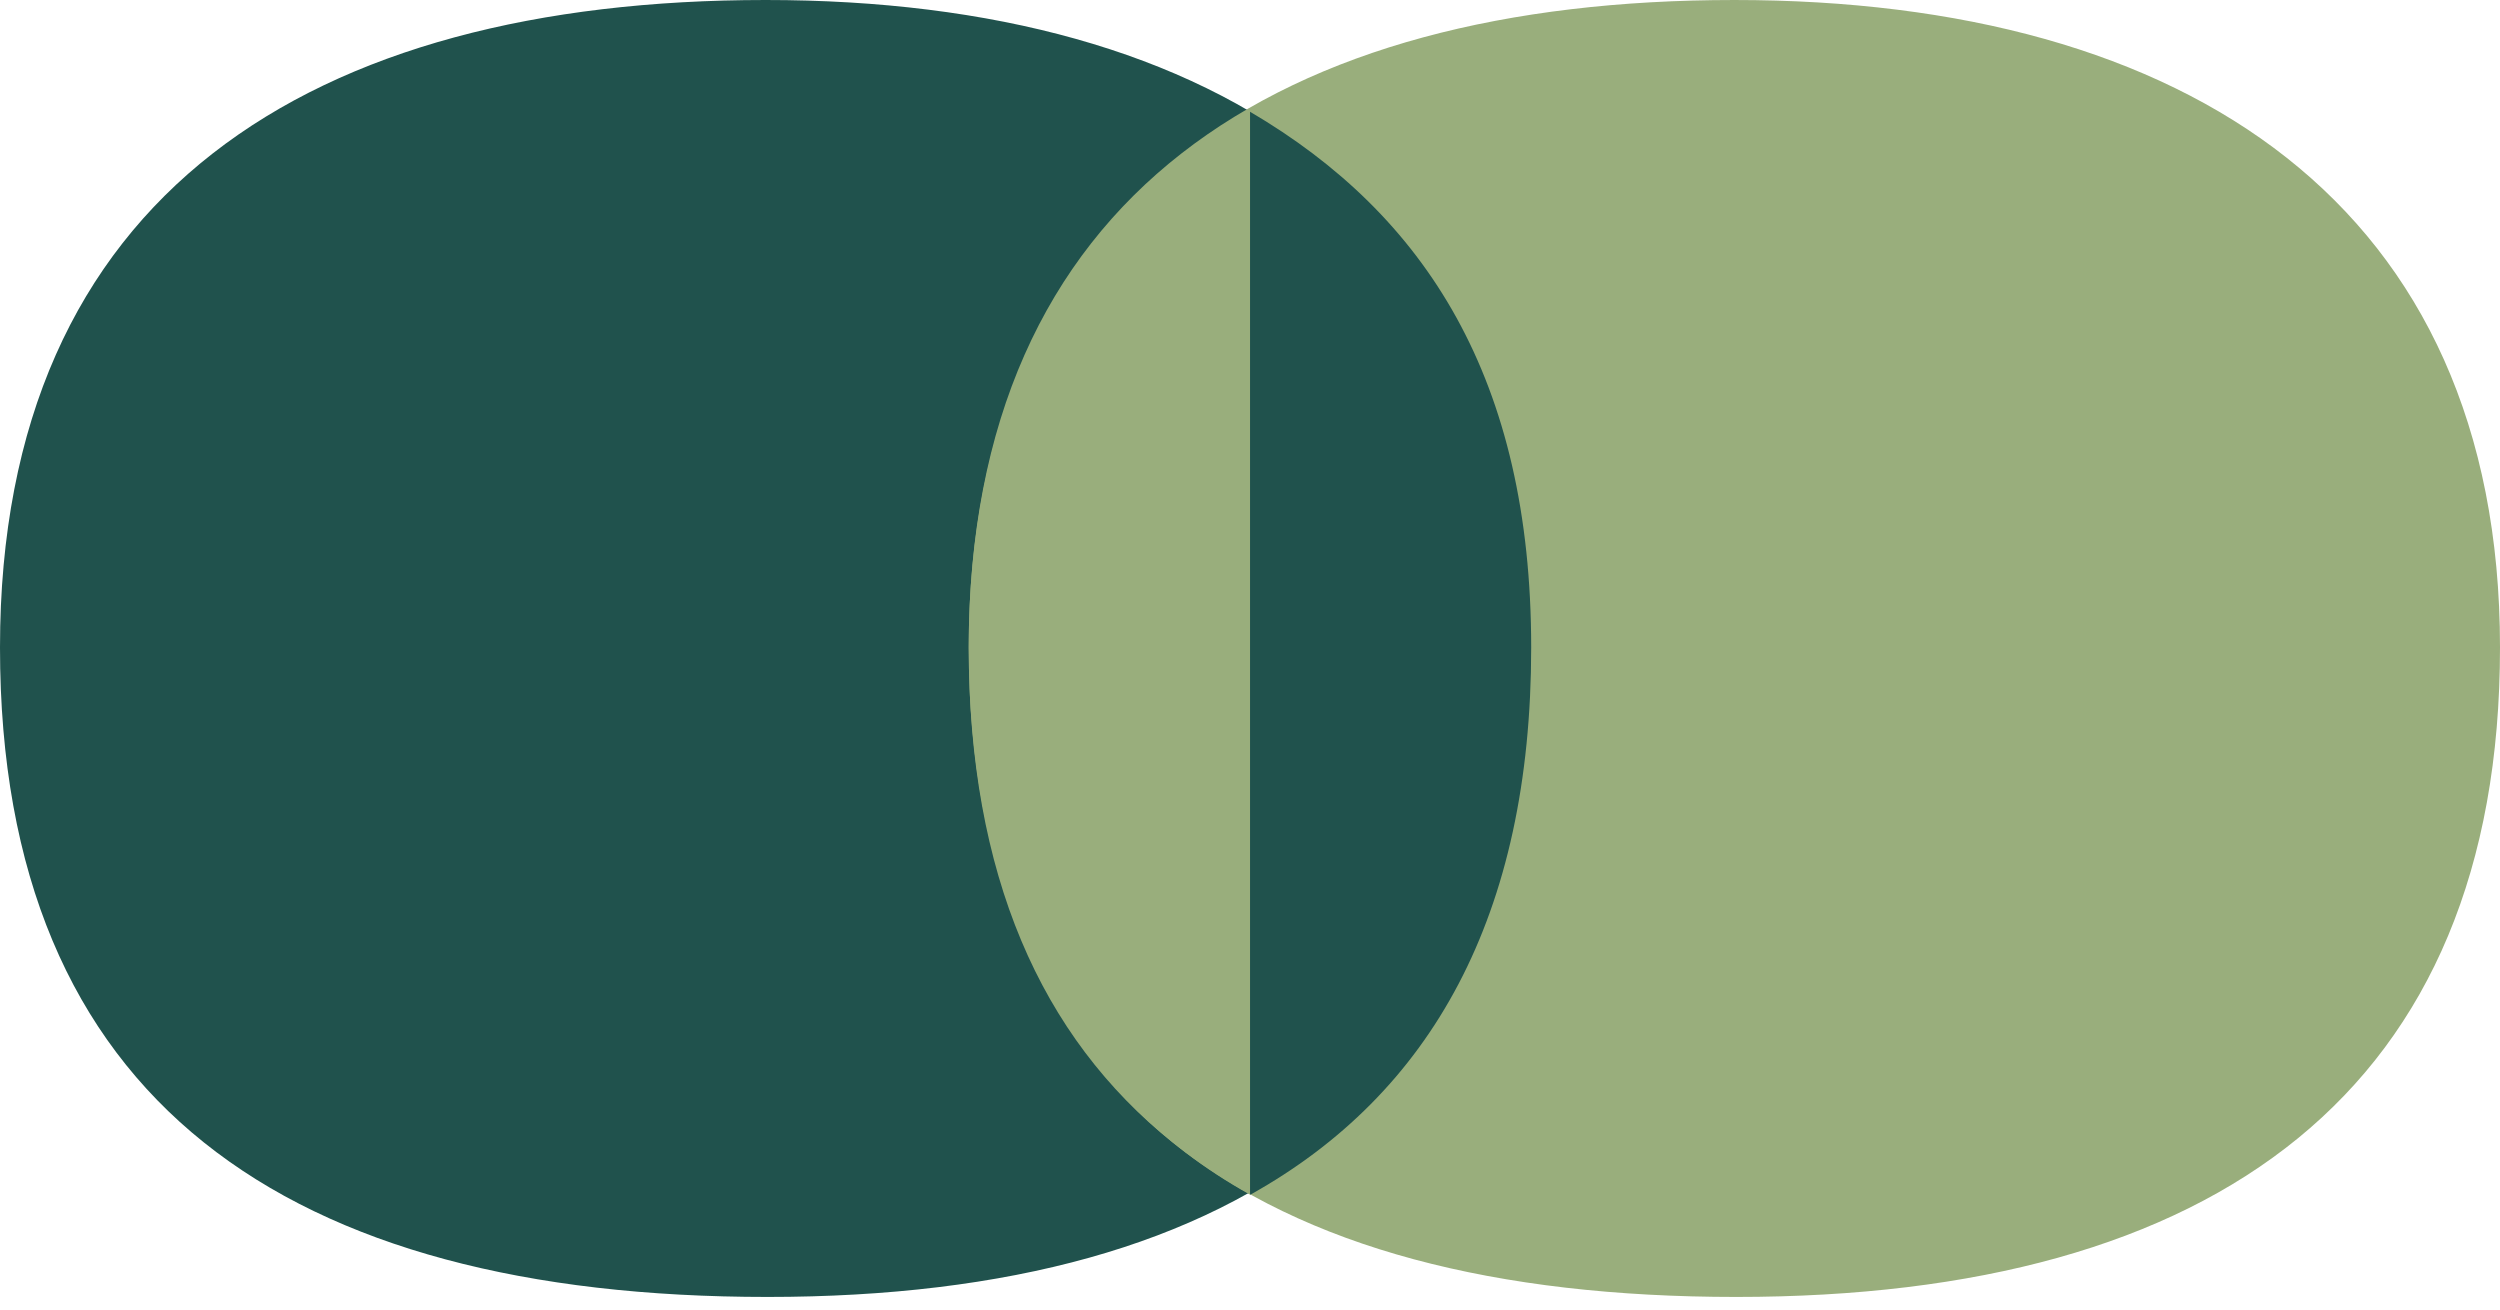 <svg xmlns="http://www.w3.org/2000/svg" width="63" height="33" viewBox="0 0 63 33" fill="none"><path d="M19.294 0C30.683 0 38.588 5.16 38.588 16.317C38.588 27.474 31.428 32.683 19.341 32.683C7.253 32.683 0 27.755 0 16.317C0 4.879 7.856 0 19.294 0Z" fill="#20524D"></path><path d="M43.706 6.10352e-05C55.095 6.10352e-05 63 5.161 63 16.317C63 27.474 55.84 32.683 43.752 32.683C31.665 32.683 24.412 27.755 24.412 16.317C24.412 4.879 32.268 6.10352e-05 43.706 6.10352e-05Z" fill="#99AE7C"></path><path d="M31.501 2.815V30.103C31.501 30.103 31.505 30.105 31.507 30.107C36.073 27.563 38.586 23.066 38.586 16.317C38.586 9.568 35.935 5.417 31.499 2.815H31.501Z" fill="#20524D"></path><path d="M31.499 2.817C31.487 2.811 31.477 2.803 31.465 2.795C27.041 5.381 24.412 9.815 24.412 16.319C24.412 22.823 26.931 27.567 31.499 30.105V2.817Z" fill="#99AE7C"></path></svg>